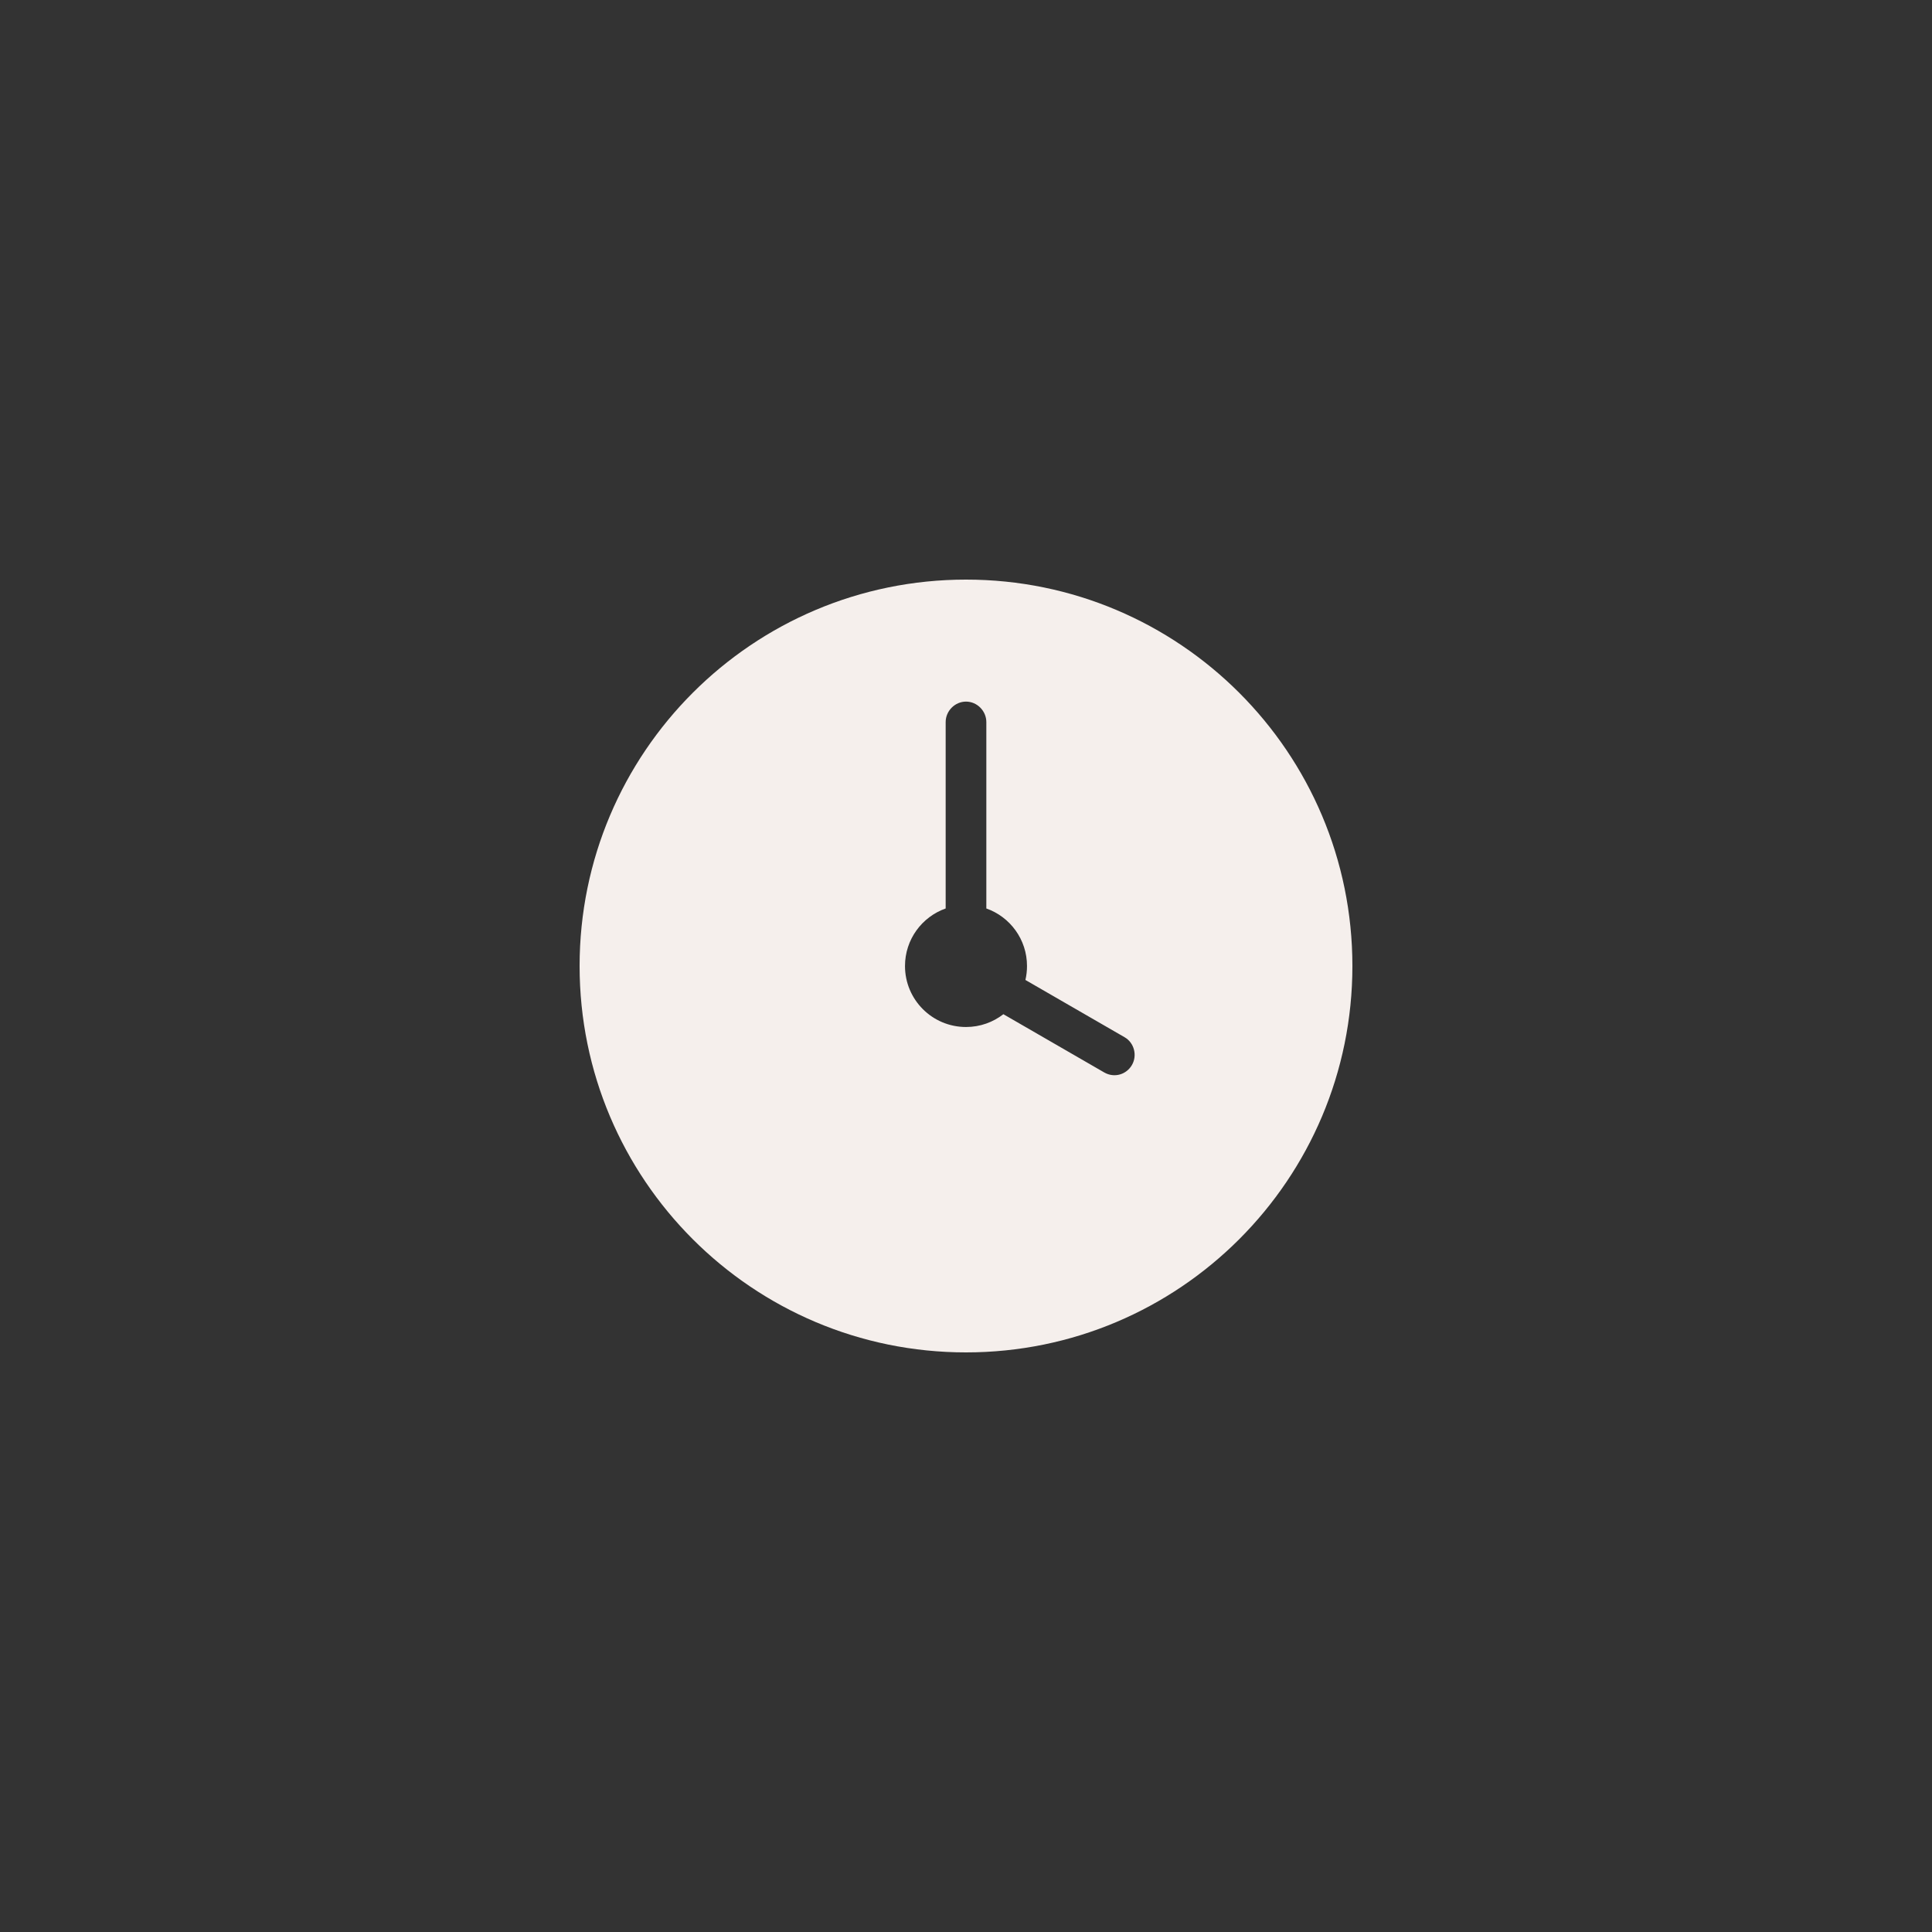<?xml version="1.0" encoding="UTF-8"?> <svg xmlns="http://www.w3.org/2000/svg" width="40" height="40" viewBox="0 0 40 40" fill="none"><rect x="0" y="0" width="40" height="40" fill="#333333" stroke="none"/><g clip-path="url(#clip0_60_2429)"><path fill-rule="evenodd" clip-rule="evenodd" d="M21.23 20.289L23.284 21.475C23.484 21.59 23.549 21.853 23.436 22.049C23.32 22.25 23.069 22.323 22.862 22.204L20.774 20.998C20.56 21.164 20.292 21.263 20 21.263C19.302 21.263 18.737 20.698 18.737 20C18.737 19.45 19.088 18.982 19.579 18.809V14.95C19.579 14.716 19.774 14.526 20 14.526C20.233 14.526 20.421 14.722 20.421 14.95V18.809C20.912 18.982 21.263 19.45 21.263 20C21.263 20.099 21.252 20.196 21.23 20.289ZM20 28C24.418 28 28 24.418 28 20C28 15.582 24.418 12 20 12C15.582 12 12 15.582 12 20C12 24.418 15.582 28 20 28Z" fill="#F5EFEC"></path></g><defs><clipPath id="clip0_60_2429"><rect width="16" height="16" fill="white" transform="translate(12 12)"></rect></clipPath></defs></svg> 